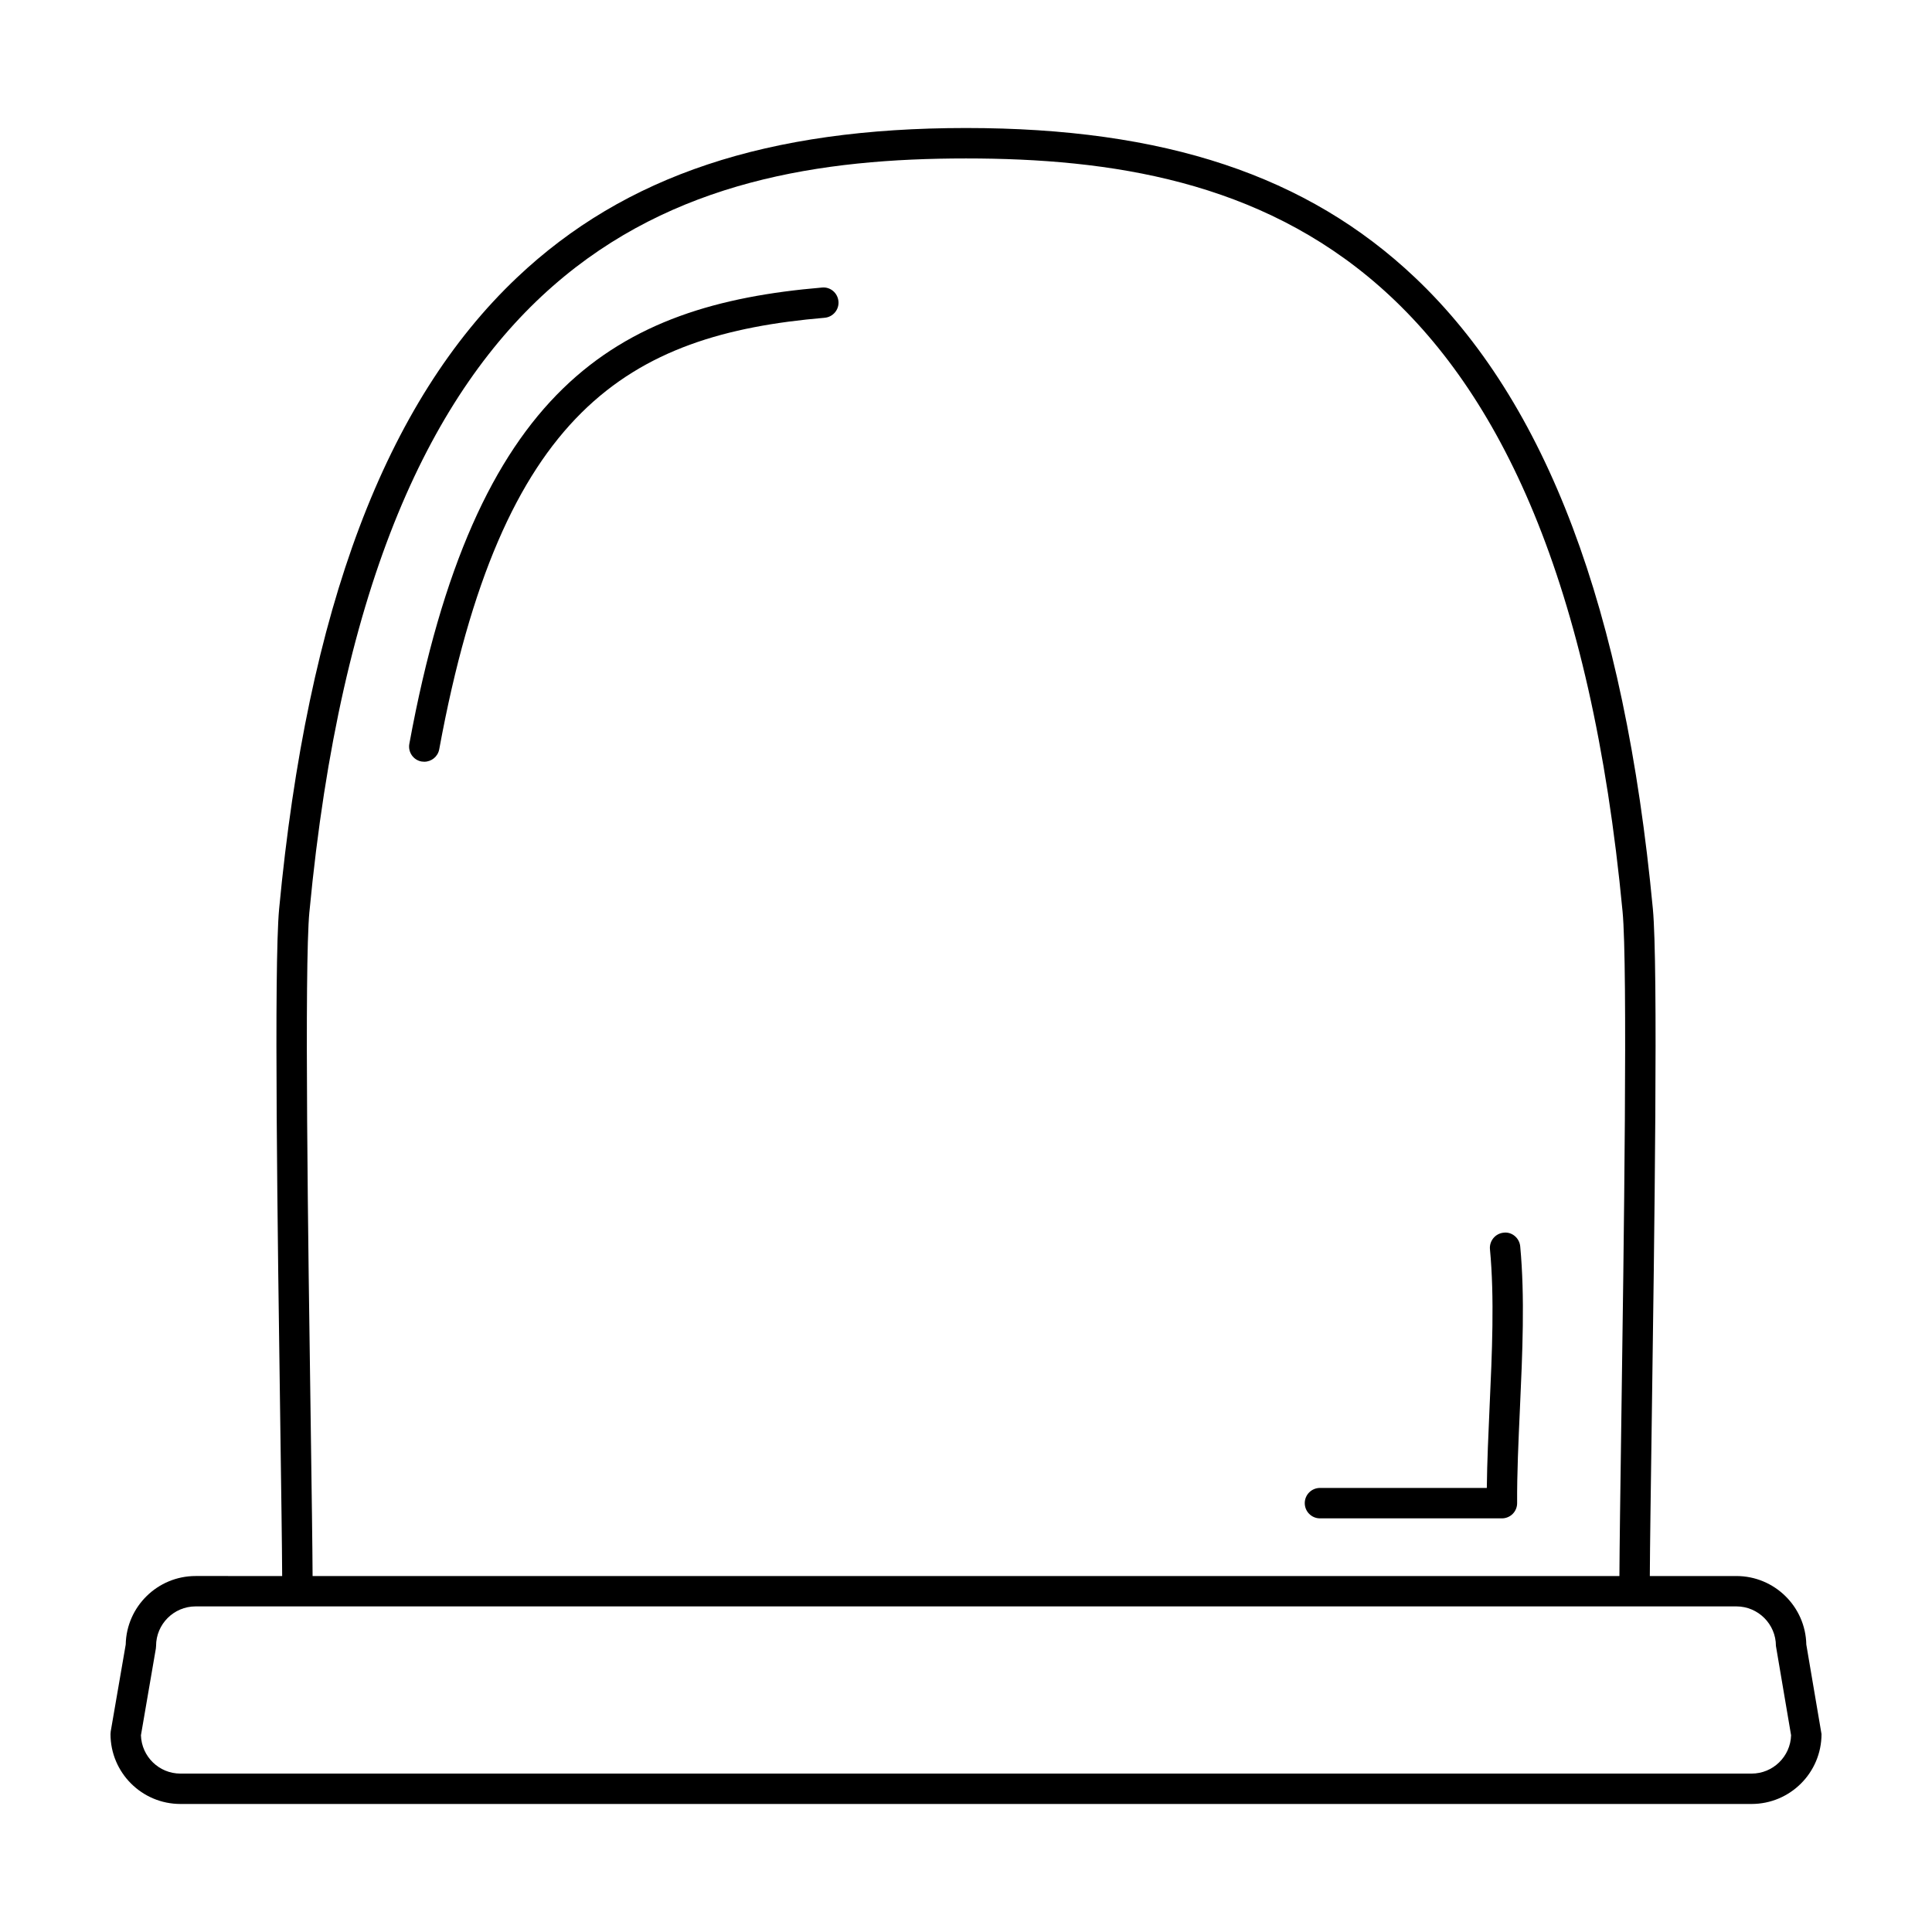 <?xml version="1.0" encoding="UTF-8"?>
<!-- Uploaded to: ICON Repo, www.svgrepo.com, Generator: ICON Repo Mixer Tools -->
<svg fill="#000000" width="800px" height="800px" version="1.1" viewBox="144 144 512 512" xmlns="http://www.w3.org/2000/svg">
 <g>
  <path d="m542.49 470.67c-2.207 0.211-3.836 2.176-3.637 4.387 1.223 12.844 0.555 27.559-0.098 41.789-0.316 7.152-0.656 14.508-0.734 21.473h-44.211c-2.223 0-4.035 1.797-4.035 4.027s1.809 4.035 4.035 4.035h48.219c1.078 0 2.106-0.434 2.856-1.188s1.18-1.789 1.168-2.863c-0.039-7.906 0.344-16.262 0.746-25.109 0.66-14.516 1.34-29.508 0.074-42.926-0.203-2.199-2.188-3.898-4.383-3.625z"/>
  <path d="m366.2 223.87c-0.191-2.227-2.144-3.898-4.359-3.668-54.66 4.637-92.004 26.496-109.36 120.91-0.406 2.188 1.039 4.297 3.223 4.695 0.242 0.039 0.492 0.059 0.734 0.059 1.906 0 3.606-1.359 3.961-3.293 16.5-89.77 49.938-109.91 102.13-114.36 2.215-0.188 3.863-2.137 3.676-4.348z"/>
  <path d="m622.69 579.82c-0.195-10.051-8.434-18.156-18.535-18.156h-22.934c0.039-7.961 0.246-22.34 0.492-39.781 0.727-51.5 1.734-122.04 0.312-137.04-7.531-79.555-28.172-134.3-63.066-167.32-28.539-27.016-66.336-39.598-118.96-39.598-52.617 0-90.414 12.586-118.96 39.598-34.902 33.035-55.531 87.777-63.066 167.33-1.414 15.008-0.414 85.531 0.312 137.03 0.246 17.441 0.453 31.816 0.492 39.781l-22.926-0.004c-10.102 0-18.34 8.105-18.535 18.156l-3.977 23.039-0.055 0.691c0 10.219 8.312 18.523 18.523 18.523h416.38c10.227 0 18.531-8.305 18.531-18.523zm-396.69-194.19c16.664-175.93 97.312-199.64 174-199.64s157.34 23.715 174 199.62c1.387 14.566 0.336 87.734-0.352 136.16-0.242 17.469-0.449 31.875-0.488 39.898h-346.32c-0.039-8.02-0.246-22.43-0.488-39.898-0.695-48.418-1.738-121.59-0.359-136.14zm382.19 228.39h-416.38c-5.668 0-10.289-4.523-10.461-10.156l3.953-22.988 0.059-0.695c0-5.769 4.699-10.469 10.484-10.469h408.31c5.777 0 10.48 4.707 10.48 10.469l4.019 23.684c-0.168 5.633-4.797 10.156-10.469 10.156z"/>
 </g>
</svg>